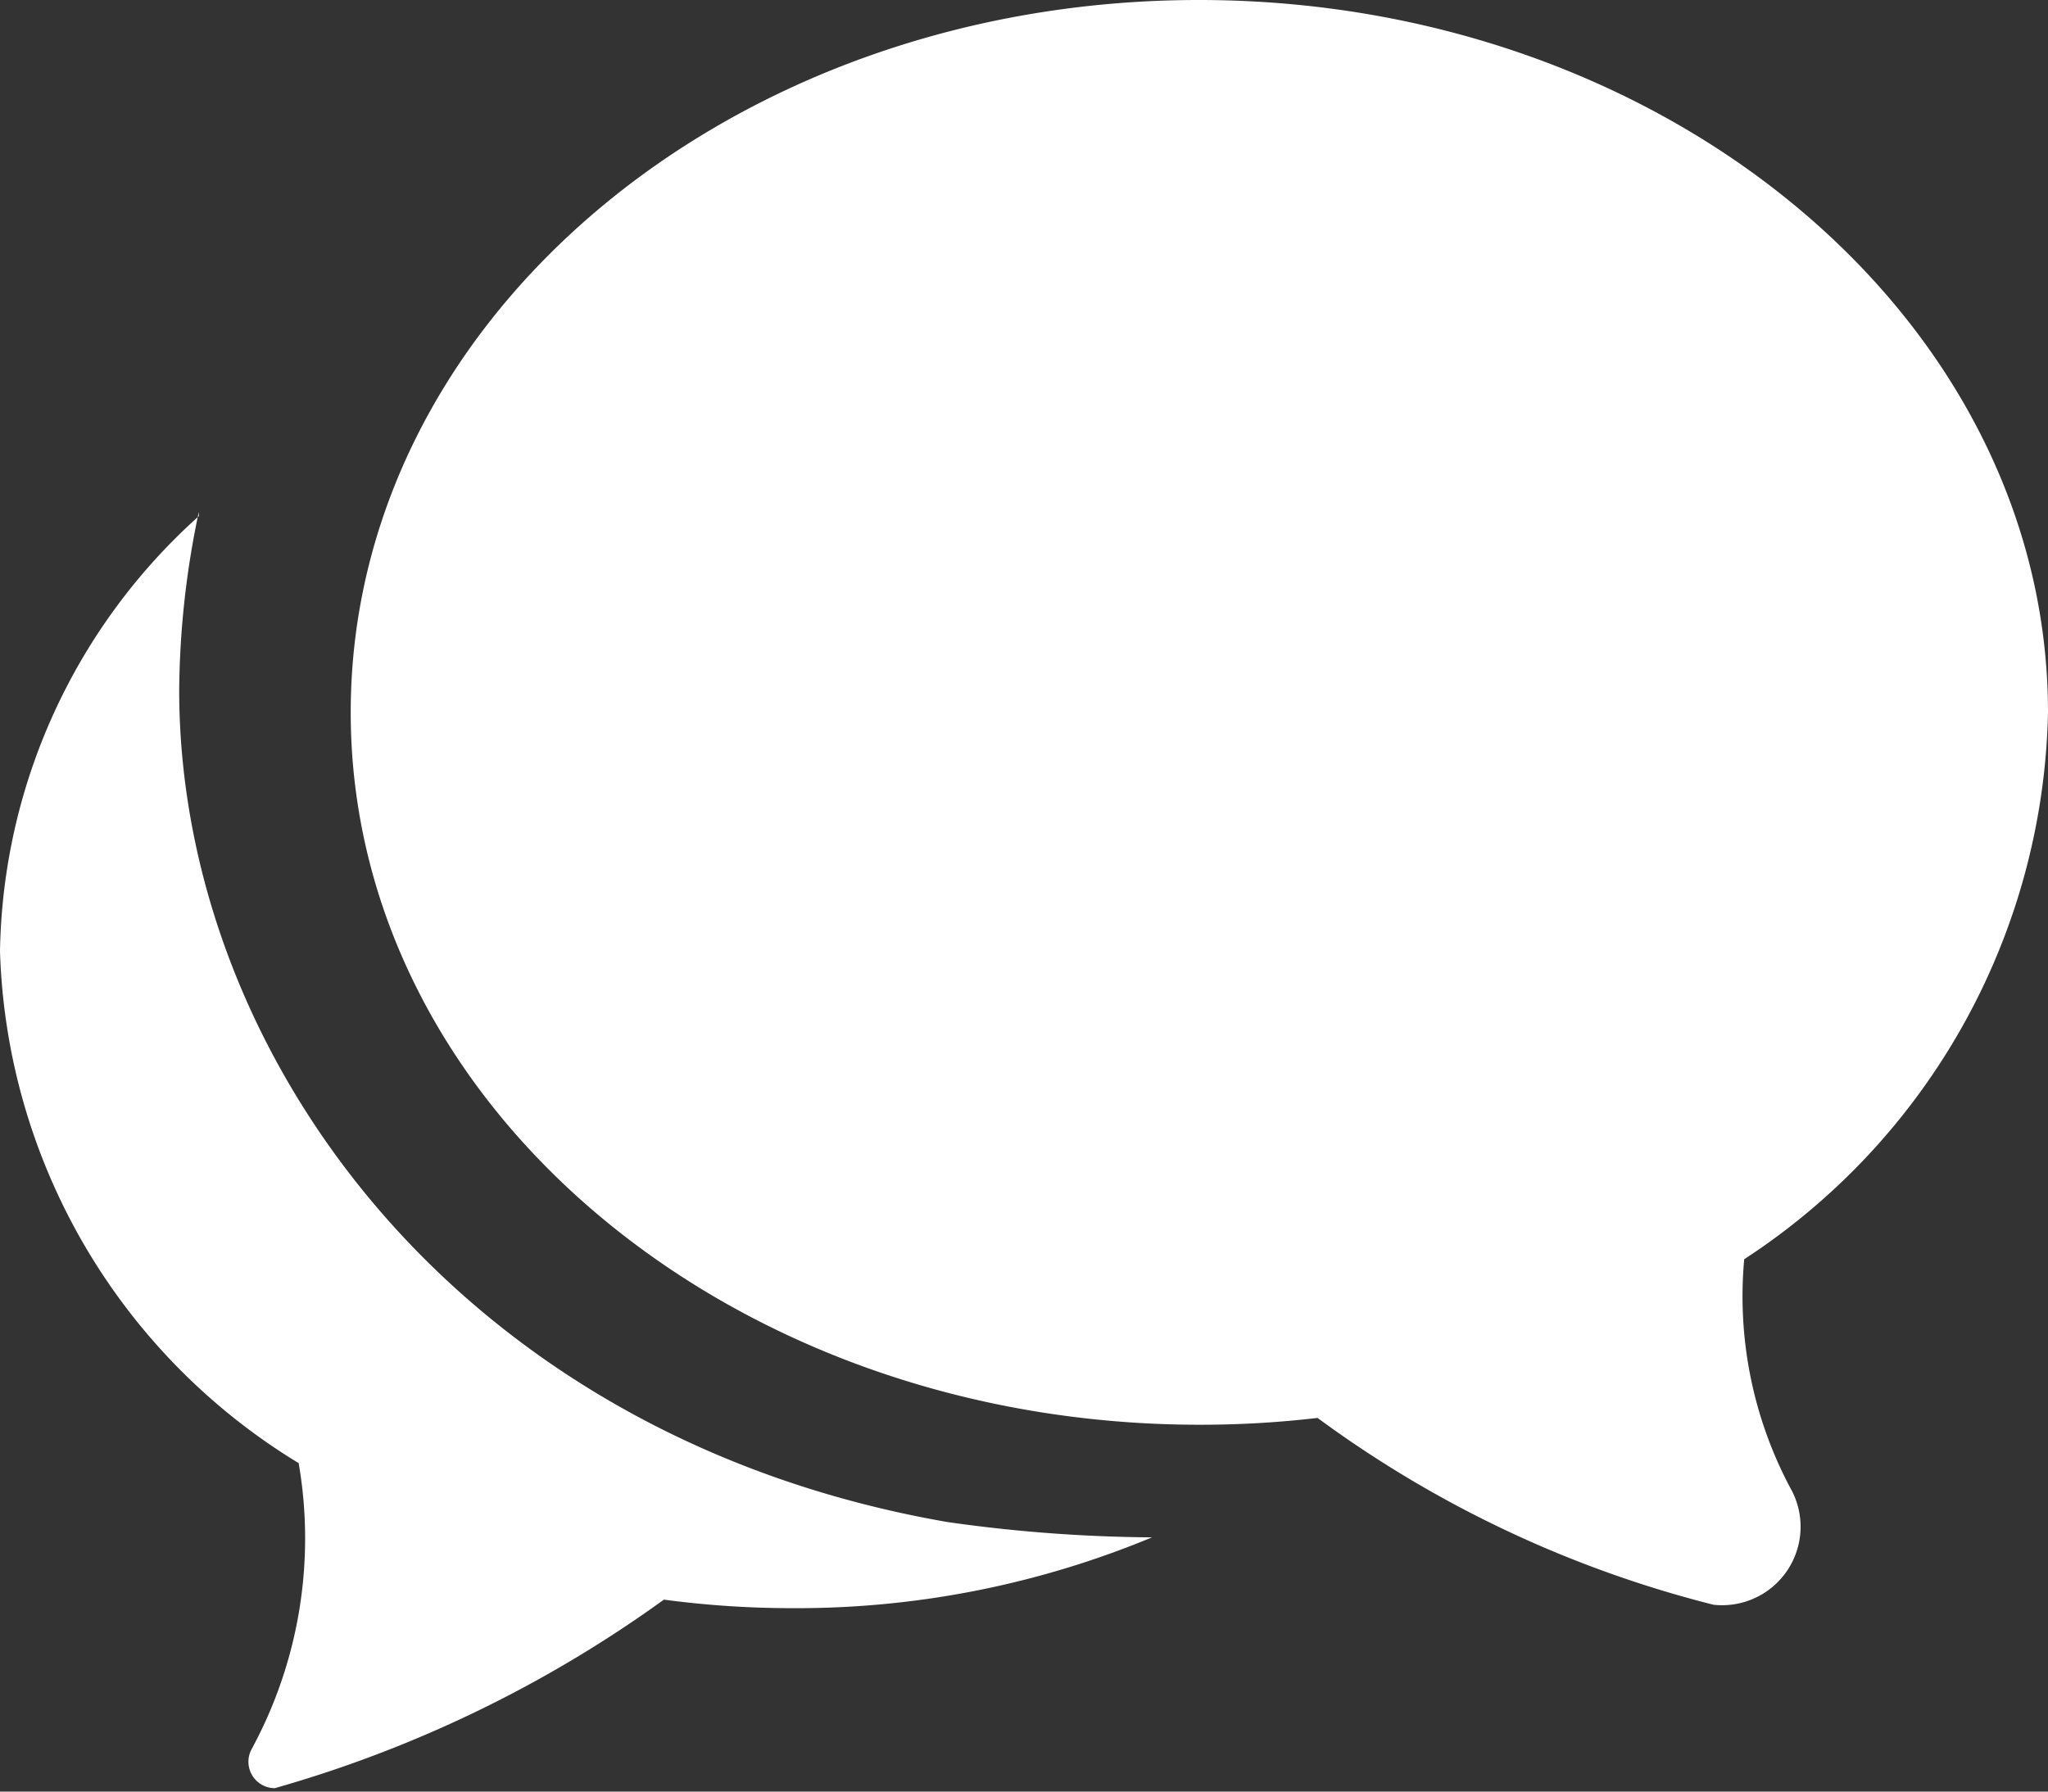 <svg xmlns="http://www.w3.org/2000/svg" viewBox="0 0 24 21"><rect x="0" y="0" width="24" height="21" fill="#333333" stroke="none"/><defs><style>.cls-1{fill:#fff;}</style></defs><title>chat</title><g id="Laag_2" data-name="Laag 2"><g id="Laag_1-2" data-name="Laag 1"><path class="cls-1" d="M2.33,6.05A7,7,0,0,0,0,11.15a7.28,7.28,0,0,0,3.5,6,5.18,5.18,0,0,1-.55,3.35.31.31,0,0,0,.27.46h0a14.58,14.58,0,0,0,4.56-2.21,11.35,11.35,0,0,0,1.52.1,10.85,10.85,0,0,0,4.2-.83,17.69,17.69,0,0,1-2.4-.18c-5.75-1-9-5.5-9-9.75A10.38,10.38,0,0,1,2.33,6Z"/><path class="cls-1" d="M24,8.35C24,3.75,19.54,0,14.05,0S4.11,3.74,4.11,8.35s4.46,8.35,9.95,8.35a11.73,11.73,0,0,0,1.38-.08,13.31,13.31,0,0,0,4.64,2.19.92.92,0,0,0,.9-1.37,4.78,4.78,0,0,1-.54-2.68A7.84,7.84,0,0,0,24,8.35Z"/></g></g></svg>